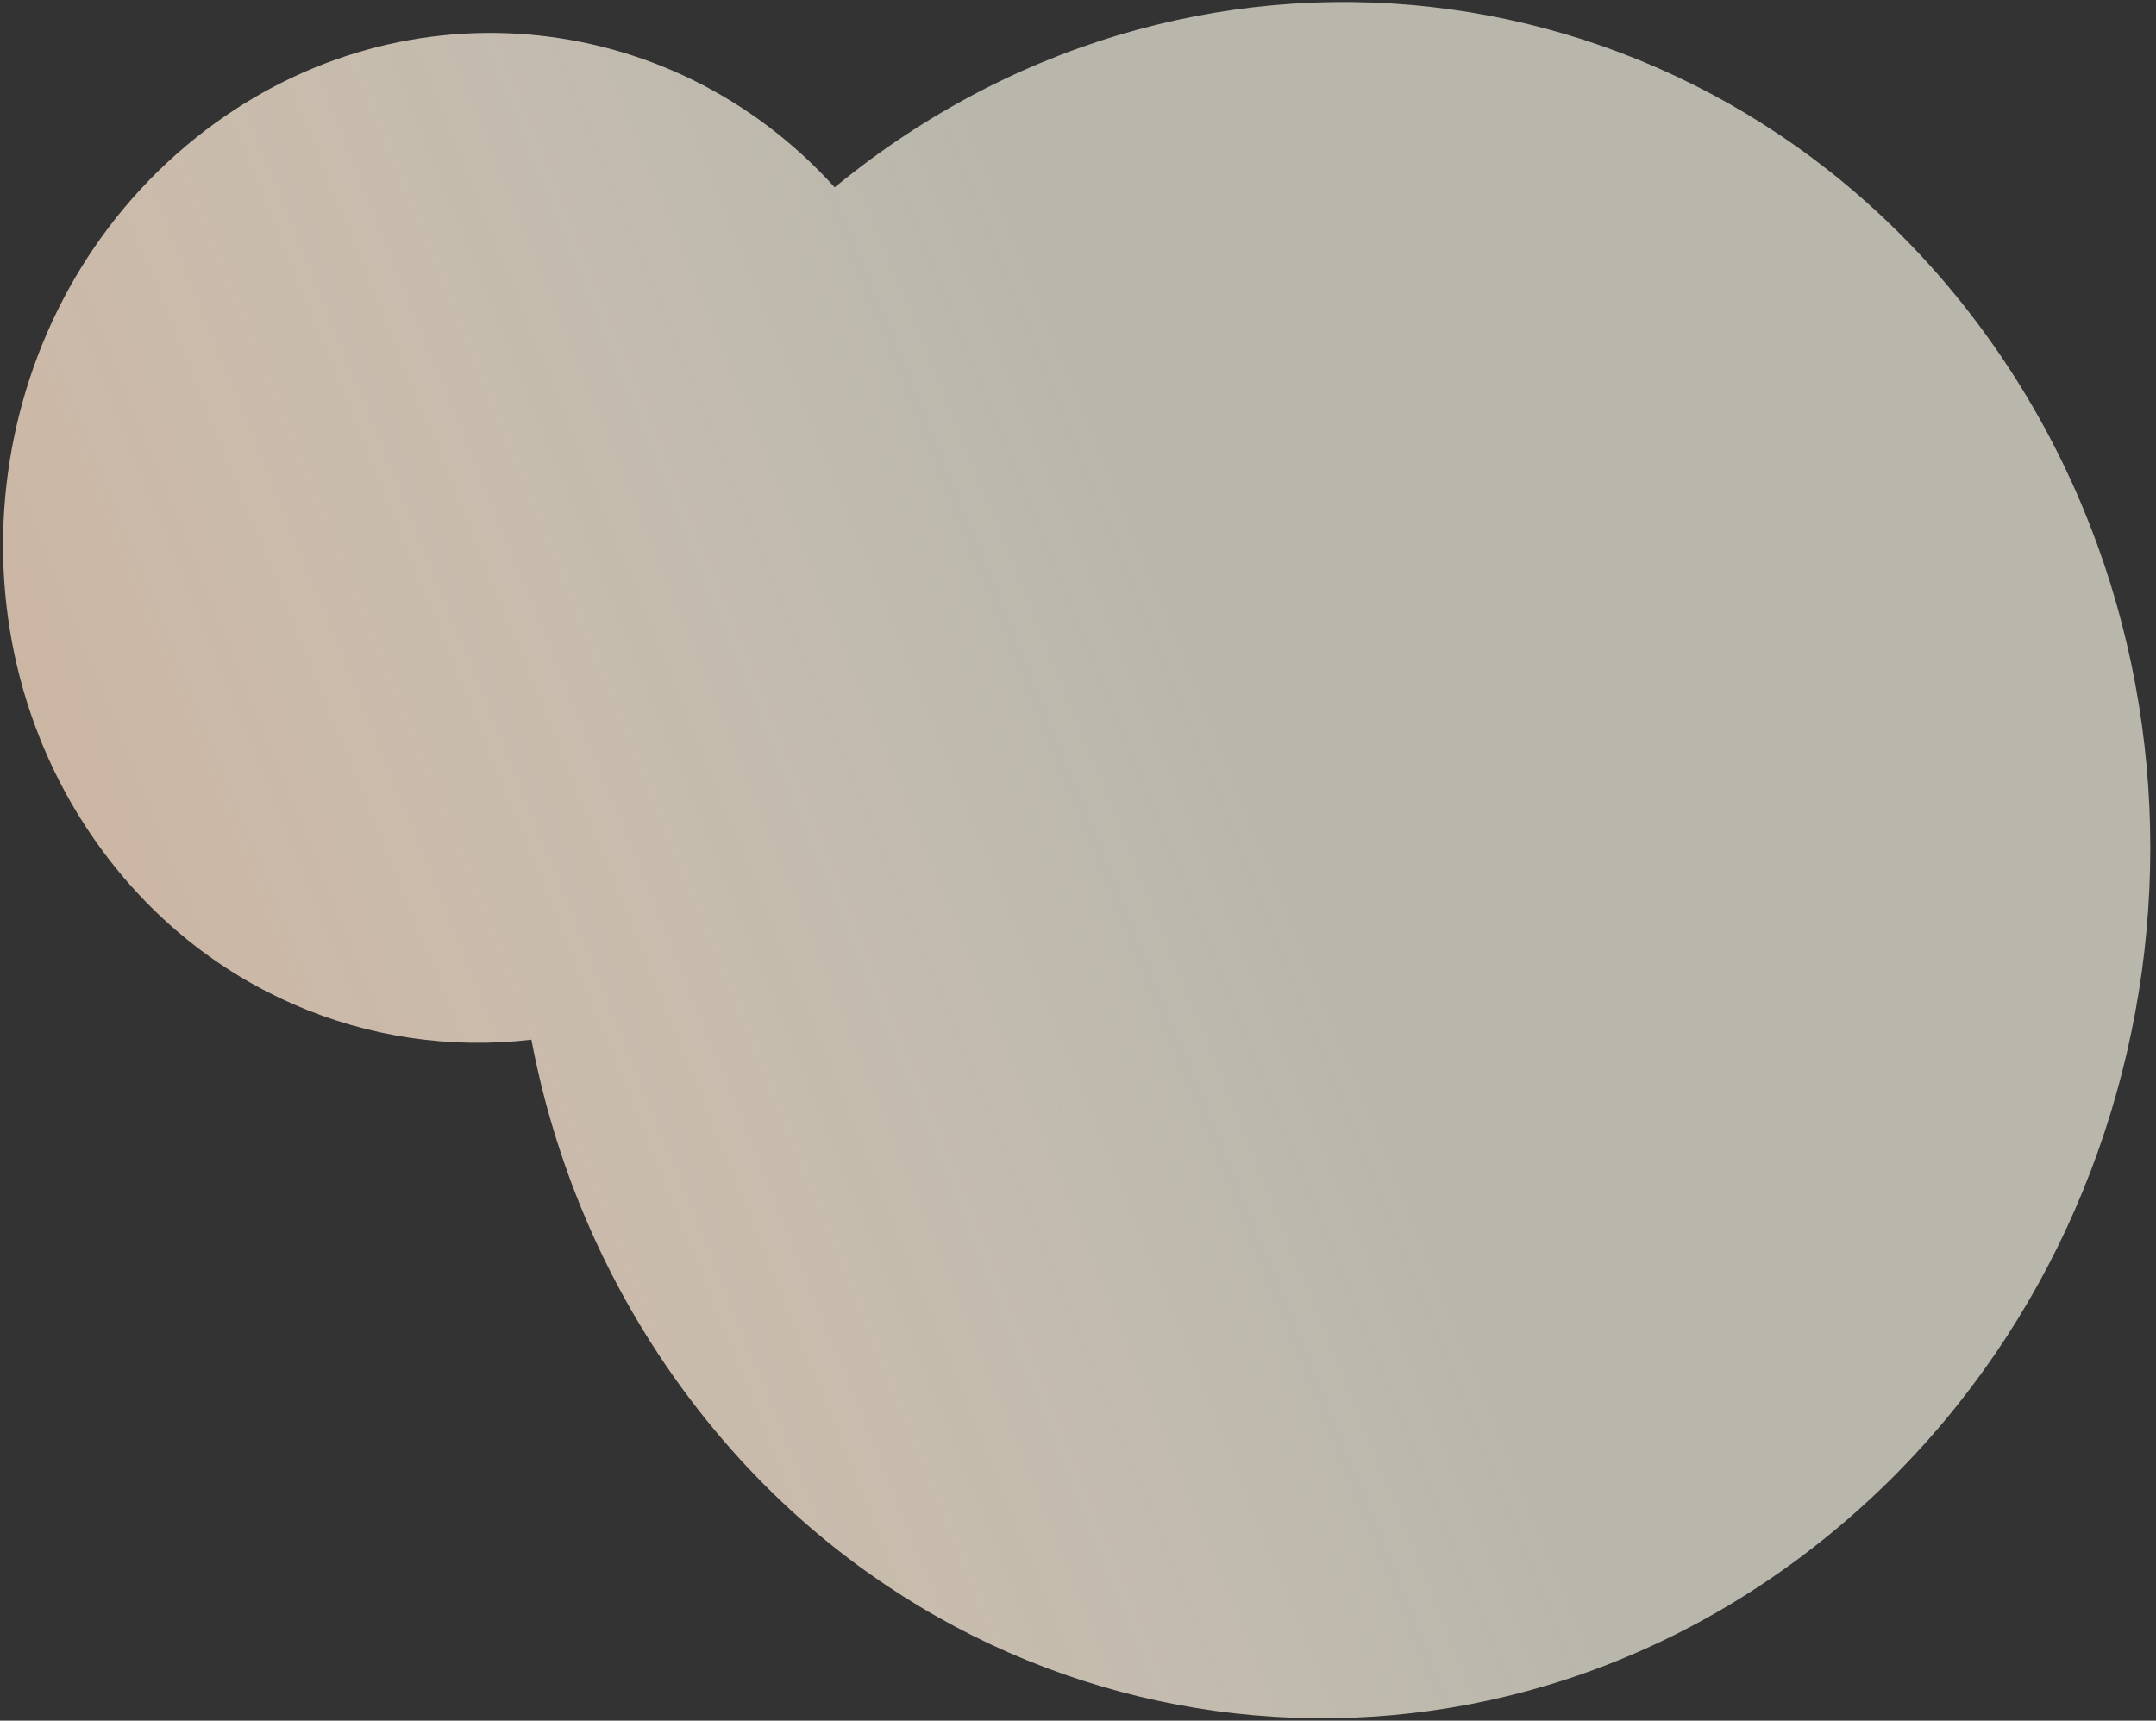 <?xml version="1.0" encoding="UTF-8"?> <svg xmlns="http://www.w3.org/2000/svg" width="114" height="91" viewBox="0 0 114 91" fill="none"><rect x="0" y="0" width="114" height="91" fill="#333333" stroke="none"/><path fill-rule="evenodd" clip-rule="evenodd" d="M105.099 17.829C90.813 -2.04 63.734 -5.762 44.617 9.515C44.454 9.644 44.293 9.775 44.133 9.906C35.396 0.231 20.849 -1.098 10.368 7.277C-0.881 16.266 -3.186 33.031 5.221 44.723C10.748 52.411 19.531 55.99 28.097 54.984C29.314 61.395 31.883 67.609 35.868 73.152C50.154 93.021 77.234 96.744 96.351 81.467C115.469 66.19 119.385 37.698 105.099 17.829Z" fill="url(#paint0_linear_172_299)"></path><defs><linearGradient id="paint0_linear_172_299" x1="55.794" y1="17.375" x2="1.09" y2="39.614" gradientUnits="userSpaceOnUse"><stop stop-color="#FBF7E7" stop-opacity="0.67"></stop><stop offset="1" stop-color="#CCB6A4"></stop></linearGradient></defs></svg> 